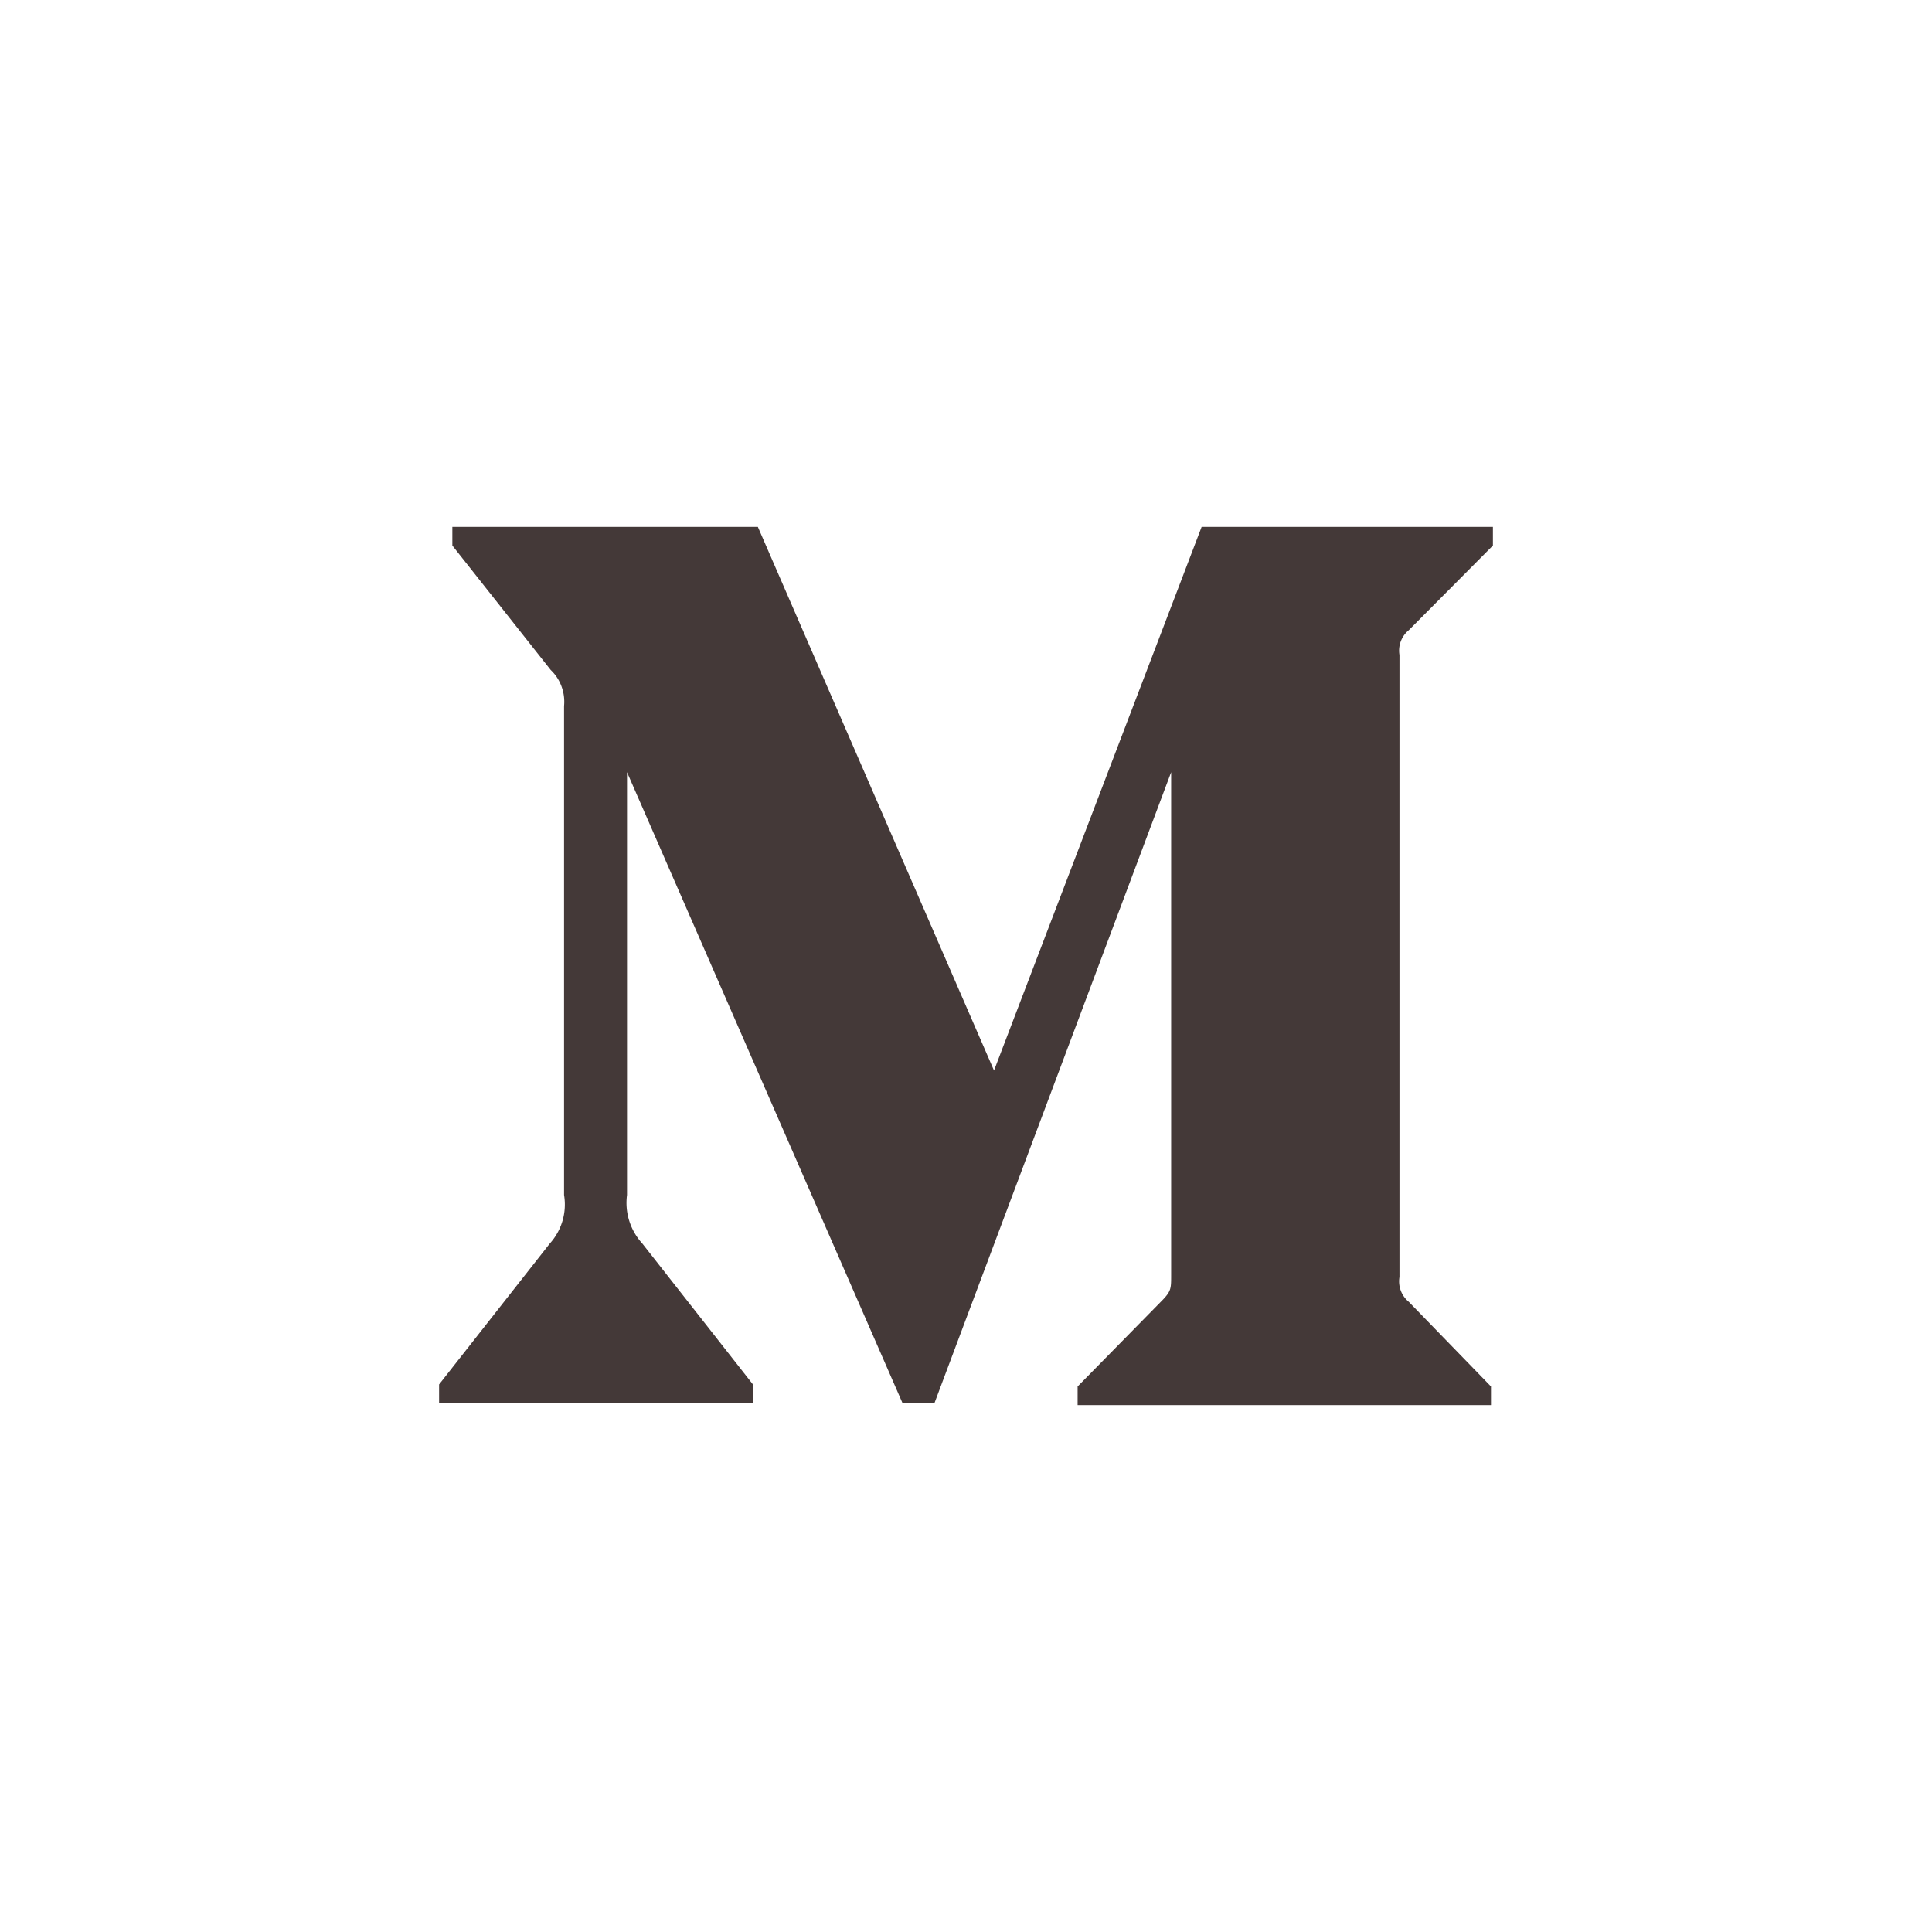 <svg xmlns="http://www.w3.org/2000/svg" width="22" height="22" viewBox="0 0 22 22">
    <path fill="#443938" fill-rule="evenodd" d="M16.042 7.176L17 6.212V6h-3.317l-2.364 6.19L8.63 6H5.151v.212l1.12 1.417c.11.104.167.256.152.411v5.567a.662.662 0 0 1-.162.553L5 15.765v.212h3.574v-.212l-1.26-1.605a.685.685 0 0 1-.174-.553V8.793l3.137 7.184h.364l2.695-7.184v5.726c0 .152 0 .182-.095.282l-.97.987V16h4.707v-.212l-.936-.964a.301.301 0 0 1-.106-.282V7.458a.301.301 0 0 1 .106-.282"/>
</svg>
